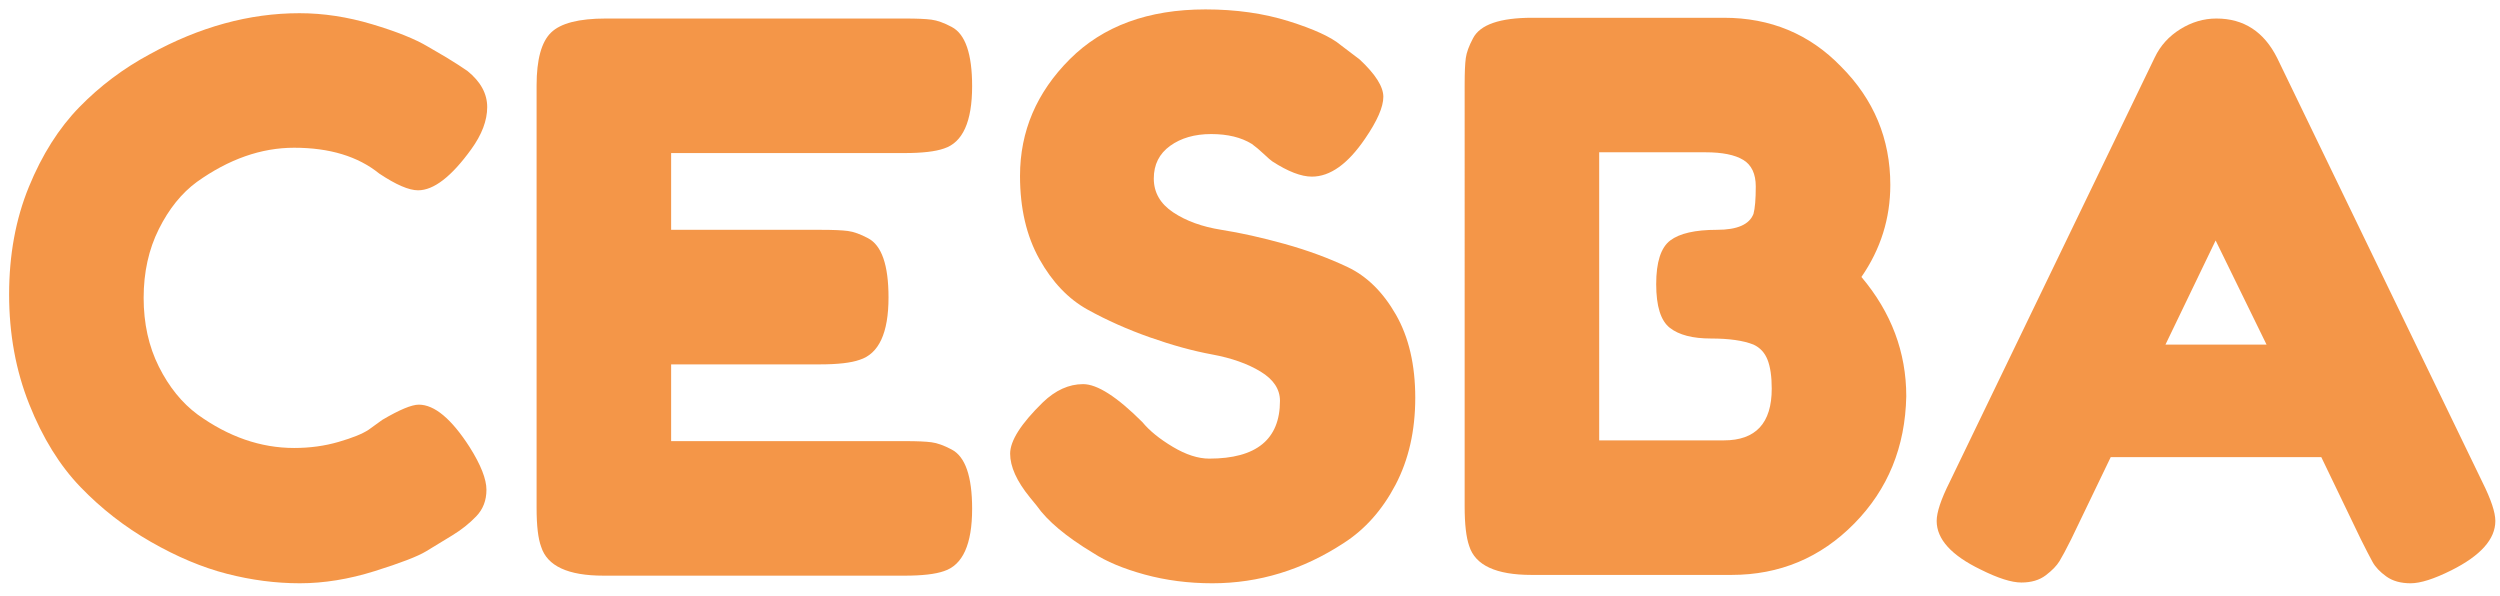 <?xml version="1.0" encoding="utf-8"?>
<!-- Generator: Adobe Illustrator 17.0.0, SVG Export Plug-In . SVG Version: 6.00 Build 0)  -->
<!DOCTYPE svg PUBLIC "-//W3C//DTD SVG 1.1//EN" "http://www.w3.org/Graphics/SVG/1.1/DTD/svg11.dtd">
<svg version="1.1" id="Capa_1" xmlns="http://www.w3.org/2000/svg" xmlns:xlink="http://www.w3.org/1999/xlink" x="0px" y="0px"
	 width="157.875px" height="37.625px" viewBox="0 0 157.875 37.625" enable-background="new 0 0 157.875 37.625"
	 xml:space="preserve">
<g>
	<path fill="#1D3D77" d="M-39.574,30.302l1.296-0.936c1.631-0.96,2.783-1.44,3.456-1.44c1.487,0,3.096,1.345,4.824,4.032
		c1.055,1.681,1.584,3.024,1.584,4.032c0,1.008-0.324,1.849-0.972,2.52c-0.648,0.673-1.404,1.272-2.268,1.8
		c-0.864,0.529-1.692,1.033-2.484,1.512c-0.792,0.48-2.412,1.105-4.86,1.872c-2.448,0.768-4.813,1.152-7.092,1.152
		c-2.28,0-4.584-0.301-6.912-0.9c-2.329-0.6-4.729-1.607-7.2-3.024c-2.473-1.415-4.692-3.143-6.66-5.184
		c-1.969-2.04-3.588-4.655-4.86-7.848c-1.272-3.192-1.908-6.66-1.908-10.404c0-3.744,0.624-7.139,1.872-10.188
		c1.248-3.047,2.844-5.567,4.788-7.56c1.944-1.991,4.164-3.66,6.66-5.004c4.704-2.592,9.432-3.888,14.184-3.888
		c2.255,0,4.547,0.349,6.876,1.044c2.328,0.696,4.091,1.404,5.292,2.124l1.728,1.008c0.864,0.529,1.536,0.961,2.016,1.296
		c1.248,1.008,1.872,2.149,1.872,3.42c0,1.272-0.504,2.604-1.512,3.996c-1.872,2.592-3.553,3.888-5.04,3.888
		c-0.864,0-2.088-0.528-3.672-1.584c-2.016-1.631-4.705-2.448-8.064-2.448c-3.121,0-6.192,1.08-9.216,3.24
		c-1.44,1.056-2.64,2.544-3.6,4.464c-0.96,1.92-1.44,4.093-1.44,6.516c0,2.424,0.479,4.597,1.44,6.516
		c0.96,1.92,2.184,3.432,3.672,4.536c2.927,2.113,5.976,3.168,9.144,3.168c1.487,0,2.892-0.191,4.212-0.576
		C-41.099,31.07-40.151,30.687-39.574,30.302z"/>
</g>
<circle fill="#1D3D77" cx="-26.18" cy="18.423" r="8"/>
<circle fill="none" stroke="#1D3D77" stroke-width="6" stroke-miterlimit="10" cx="-46.509" cy="18.423" r="38.375"/>
<g display="none">
	<path display="inline" fill="#F49648" d="M-75.726,80.414l0.432-0.312c0.544-0.32,0.928-0.48,1.152-0.48
		c0.496,0,1.032,0.448,1.608,1.344c0.352,0.561,0.528,1.008,0.528,1.344s-0.108,0.616-0.324,0.84
		c-0.216,0.224-0.468,0.424-0.756,0.6c-0.288,0.176-0.564,0.344-0.828,0.504c-0.264,0.16-0.804,0.368-1.62,0.624
		s-1.604,0.384-2.364,0.384s-1.528-0.101-2.304-0.3c-0.776-0.2-1.576-0.536-2.4-1.008c-0.824-0.472-1.564-1.048-2.22-1.728
		c-0.656-0.68-1.196-1.552-1.62-2.616c-0.424-1.064-0.636-2.22-0.636-3.468s0.208-2.38,0.624-3.396
		c0.416-1.016,0.948-1.856,1.596-2.52s1.388-1.22,2.22-1.668c1.568-0.864,3.144-1.296,4.728-1.296c0.752,0,1.516,0.116,2.292,0.348
		c0.776,0.232,1.364,0.468,1.764,0.708l0.576,0.336c0.288,0.176,0.512,0.32,0.672,0.432c0.416,0.336,0.624,0.716,0.624,1.14
		s-0.168,0.868-0.504,1.332c-0.624,0.864-1.184,1.296-1.68,1.296c-0.288,0-0.696-0.176-1.224-0.528
		c-0.672-0.544-1.568-0.816-2.688-0.816c-1.041,0-2.064,0.36-3.072,1.08c-0.48,0.352-0.88,0.848-1.2,1.488
		c-0.32,0.64-0.48,1.364-0.48,2.172c0,0.808,0.16,1.532,0.48,2.172c0.32,0.64,0.728,1.144,1.224,1.512
		c0.976,0.704,1.992,1.056,3.048,1.056c0.496,0,0.964-0.063,1.404-0.192C-76.235,80.67-75.919,80.542-75.726,80.414z"/>
	<path display="inline" fill="#F49648" d="M-66.174,80.774h7.392c0.368,0,0.644,0.012,0.828,0.036
		c0.184,0.024,0.396,0.1,0.636,0.228c0.432,0.224,0.648,0.848,0.648,1.872c0,1.12-0.296,1.776-0.888,1.968
		c-0.272,0.096-0.688,0.144-1.248,0.144h-9.504c-1.12,0-1.776-0.304-1.968-0.912c-0.096-0.256-0.144-0.664-0.144-1.224V69.542
		c0-0.816,0.152-1.372,0.456-1.668c0.304-0.296,0.88-0.444,1.728-0.444h9.456c0.368,0,0.644,0.012,0.828,0.036
		c0.184,0.024,0.396,0.1,0.636,0.228c0.432,0.225,0.648,0.848,0.648,1.872c0,1.12-0.296,1.776-0.888,1.968
		c-0.272,0.096-0.688,0.144-1.248,0.144h-7.368v2.424h4.752c0.368,0,0.644,0.012,0.828,0.036c0.184,0.024,0.396,0.1,0.636,0.228
		c0.432,0.224,0.648,0.848,0.648,1.872c0,1.12-0.304,1.776-0.912,1.968c-0.272,0.096-0.688,0.144-1.248,0.144h-4.704V80.774z"/>
	<path display="inline" fill="#F49648" d="M-54.847,82.55c-0.417-0.512-0.624-0.972-0.624-1.38c0-0.408,0.344-0.948,1.032-1.62
		c0.4-0.384,0.824-0.576,1.272-0.576s1.072,0.4,1.872,1.2c0.224,0.272,0.544,0.532,0.96,0.78s0.8,0.372,1.152,0.372
		c1.488,0,2.232-0.608,2.232-1.824c0-0.368-0.204-0.676-0.612-0.924c-0.408-0.248-0.916-0.428-1.524-0.54s-1.264-0.292-1.968-0.54
		c-0.705-0.248-1.36-0.54-1.968-0.876s-1.116-0.868-1.524-1.596c-0.408-0.728-0.612-1.604-0.612-2.628
		c0-1.408,0.524-2.636,1.572-3.684c1.048-1.048,2.476-1.572,4.284-1.572c0.96,0,1.836,0.124,2.628,0.372s1.34,0.5,1.644,0.756
		l0.6,0.456c0.496,0.464,0.744,0.856,0.744,1.176c0,0.32-0.192,0.76-0.576,1.32c-0.544,0.8-1.104,1.2-1.68,1.2
		c-0.336,0-0.752-0.16-1.248-0.48c-0.048-0.032-0.14-0.112-0.276-0.24c-0.136-0.128-0.26-0.232-0.372-0.312
		c-0.336-0.208-0.764-0.312-1.284-0.312c-0.521,0-0.952,0.124-1.296,0.372s-0.516,0.592-0.516,1.032c0,0.44,0.204,0.796,0.612,1.068
		c0.408,0.272,0.916,0.456,1.524,0.552c0.608,0.096,1.272,0.244,1.992,0.444c0.72,0.2,1.384,0.444,1.992,0.732
		s1.116,0.789,1.524,1.5c0.408,0.712,0.612,1.588,0.612,2.628c0,1.041-0.208,1.956-0.624,2.748c-0.417,0.792-0.96,1.404-1.632,1.836
		c-1.296,0.849-2.68,1.272-4.152,1.272c-0.752,0-1.464-0.092-2.136-0.276c-0.672-0.184-1.216-0.412-1.632-0.684
		c-0.848-0.512-1.44-1.008-1.776-1.488L-54.847,82.55z"/>
	<path display="inline" fill="#F49648" d="M-28.591,75.59c0.944,1.12,1.416,2.376,1.416,3.768c-0.032,1.6-0.58,2.94-1.644,4.02
		s-2.356,1.62-3.876,1.62h-6.312c-1.12,0-1.776-0.304-1.968-0.912c-0.096-0.272-0.144-0.688-0.144-1.248v-13.32
		c0-0.384,0.012-0.664,0.036-0.84c0.024-0.176,0.1-0.384,0.228-0.624c0.224-0.432,0.848-0.648,1.872-0.648h6.048
		c1.472,0,2.704,0.513,3.696,1.536c1.04,1.041,1.56,2.288,1.56,3.744C-27.679,73.742-27.984,74.71-28.591,75.59z M-31.424,79.118
		c0-0.384-0.044-0.688-0.132-0.912s-0.236-0.384-0.444-0.48c-0.32-0.128-0.768-0.192-1.344-0.192c-0.576,0-1.008-0.112-1.296-0.336
		c-0.288-0.224-0.432-0.684-0.432-1.38c0-0.696,0.148-1.156,0.444-1.38c0.296-0.224,0.788-0.336,1.476-0.336
		c0.64,0,1.023-0.168,1.152-0.504c0.048-0.176,0.072-0.464,0.072-0.864c0-0.4-0.132-0.68-0.396-0.84
		c-0.264-0.16-0.66-0.24-1.188-0.24h-3.36v9.096h3.936C-31.927,80.75-31.424,80.206-31.424,79.118z"/>
	<path display="inline" fill="#F49648" d="M-15.464,68.678l6.48,13.392c0.272,0.544,0.408,0.952,0.408,1.224
		c0,0.576-0.464,1.096-1.392,1.56c-0.544,0.272-0.972,0.408-1.284,0.408s-0.568-0.072-0.768-0.216
		c-0.2-0.144-0.344-0.296-0.432-0.456c-0.088-0.16-0.212-0.399-0.372-0.72l-1.248-2.592h-6.648l-1.248,2.592
		c-0.16,0.32-0.284,0.552-0.372,0.696s-0.232,0.292-0.432,0.444c-0.201,0.152-0.456,0.228-0.768,0.228s-0.74-0.136-1.284-0.408
		c-0.928-0.448-1.392-0.96-1.392-1.536c0-0.272,0.136-0.68,0.408-1.224l6.48-13.416c0.176-0.368,0.444-0.664,0.804-0.888
		c0.36-0.224,0.74-0.336,1.14-0.336C-16.519,67.43-15.88,67.846-15.464,68.678z M-17.407,74.438l-1.584,3.288h3.192L-17.407,74.438z
		"/>
</g>
<g display="none">
	<path display="inline" fill="#1D3D77" d="M435.169,350.758l1.296-0.936c1.631-0.96,2.783-1.44,3.456-1.44
		c1.487,0,3.096,1.345,4.824,4.032c1.055,1.681,1.584,3.024,1.584,4.032c0,1.008-0.324,1.849-0.972,2.52
		c-0.648,0.673-1.404,1.272-2.268,1.8c-0.864,0.529-1.692,1.033-2.484,1.512c-0.792,0.48-2.412,1.105-4.86,1.872
		c-2.448,0.768-4.813,1.152-7.092,1.152c-2.28,0-4.584-0.301-6.912-0.9c-2.329-0.6-4.729-1.607-7.2-3.024
		c-2.473-1.415-4.692-3.143-6.66-5.184c-1.969-2.04-3.588-4.655-4.86-7.848c-1.272-3.192-1.908-6.66-1.908-10.404
		c0-3.744,0.624-7.139,1.872-10.188c1.248-3.047,2.844-5.567,4.788-7.56c1.944-1.991,4.164-3.66,6.66-5.004
		c4.704-2.592,9.432-3.888,14.184-3.888c2.255,0,4.547,0.349,6.876,1.044c2.328,0.696,4.091,1.404,5.292,2.124l1.728,1.008
		c0.864,0.529,1.536,0.961,2.016,1.296c1.248,1.008,1.872,2.149,1.872,3.42c0,1.272-0.504,2.604-1.512,3.996
		c-1.872,2.592-3.553,3.888-5.04,3.888c-0.864,0-2.088-0.528-3.672-1.584c-2.016-1.631-4.705-2.448-8.064-2.448
		c-3.121,0-6.192,1.08-9.216,3.24c-1.44,1.056-2.64,2.544-3.6,4.464c-0.96,1.92-1.44,4.093-1.44,6.516
		c0,2.424,0.479,4.597,1.44,6.516c0.96,1.92,2.184,3.432,3.672,4.536c2.927,2.113,5.976,3.168,9.144,3.168
		c1.487,0,2.892-0.191,4.212-0.576C433.645,351.526,434.593,351.142,435.169,350.758z"/>
	<path display="inline" fill="#1D3D77" d="M463.824,351.838H486c1.104,0,1.932,0.036,2.484,0.108
		c0.551,0.072,1.188,0.301,1.908,0.684c1.296,0.673,1.944,2.545,1.944,5.616c0,3.36-0.889,5.328-2.664,5.904
		c-0.817,0.288-2.064,0.432-3.744,0.432h-28.512c-3.36,0-5.328-0.911-5.904-2.736c-0.288-0.768-0.432-1.991-0.432-3.672v-40.032
		c0-2.448,0.456-4.115,1.368-5.004c0.911-0.888,2.639-1.332,5.184-1.332H486c1.104,0,1.932,0.036,2.484,0.108
		c0.551,0.072,1.188,0.3,1.908,0.684c1.296,0.673,1.944,2.544,1.944,5.616c0,3.36-0.889,5.328-2.664,5.904
		c-0.817,0.288-2.064,0.432-3.744,0.432h-22.104v7.272h14.256c1.104,0,1.932,0.036,2.484,0.108c0.551,0.072,1.188,0.3,1.908,0.684
		c1.296,0.672,1.944,2.544,1.944,5.616c0,3.36-0.912,5.328-2.736,5.904c-0.817,0.288-2.064,0.432-3.744,0.432h-14.112V351.838z"/>
	<path display="inline" fill="#1D3D77" d="M497.807,357.166c-1.249-1.536-1.872-2.916-1.872-4.14c0-1.224,1.032-2.844,3.096-4.86
		c1.199-1.152,2.472-1.728,3.816-1.728c1.343,0,3.215,1.2,5.616,3.6c0.671,0.817,1.631,1.596,2.88,2.34
		c1.248,0.745,2.399,1.116,3.456,1.116c4.464,0,6.696-1.824,6.696-5.472c0-1.104-0.612-2.027-1.836-2.772
		c-1.224-0.744-2.749-1.284-4.572-1.62c-1.825-0.335-3.792-0.875-5.904-1.62c-2.113-0.744-4.08-1.62-5.904-2.628
		c-1.825-1.008-3.348-2.603-4.572-4.788c-1.224-2.184-1.836-4.812-1.836-7.884c0-4.223,1.572-7.908,4.716-11.052
		c3.143-3.144,7.427-4.716,12.852-4.716c2.88,0,5.508,0.373,7.884,1.116c2.376,0.745,4.02,1.5,4.932,2.268l1.8,1.368
		c1.487,1.393,2.232,2.568,2.232,3.528c0,0.96-0.576,2.28-1.728,3.96c-1.632,2.401-3.312,3.6-5.04,3.6
		c-1.008,0-2.256-0.479-3.744-1.44c-0.144-0.095-0.421-0.335-0.828-0.72c-0.408-0.384-0.781-0.695-1.116-0.936
		c-1.008-0.623-2.292-0.936-3.852-0.936c-1.561,0-2.856,0.373-3.888,1.116c-1.033,0.745-1.548,1.776-1.548,3.096
		c0,1.321,0.612,2.389,1.836,3.204c1.224,0.817,2.747,1.368,4.572,1.656c1.824,0.288,3.816,0.732,5.976,1.332
		c2.16,0.601,4.151,1.332,5.976,2.196c1.824,0.864,3.348,2.365,4.572,4.5c1.224,2.136,1.836,4.764,1.836,7.884
		c0,3.121-0.624,5.868-1.872,8.244c-1.249,2.376-2.88,4.212-4.896,5.508c-3.888,2.545-8.041,3.816-12.456,3.816
		c-2.257,0-4.392-0.277-6.408-0.828s-3.648-1.235-4.896-2.052c-2.545-1.536-4.32-3.024-5.328-4.464L497.807,357.166z"/>
	<path display="inline" fill="#1D3D77" d="M576.574,336.286c2.832,3.36,4.248,7.128,4.248,11.304
		c-0.097,4.801-1.74,8.82-4.932,12.06c-3.192,3.24-7.068,4.86-11.628,4.86h-18.936c-3.36,0-5.328-0.912-5.904-2.736
		c-0.288-0.815-0.432-2.063-0.432-3.744v-39.96c0-1.152,0.036-1.991,0.108-2.52c0.072-0.527,0.299-1.152,0.684-1.872
		c0.672-1.296,2.544-1.944,5.616-1.944h18.144c4.416,0,8.111,1.537,11.088,4.608c3.12,3.121,4.68,6.865,4.68,11.232
		C579.311,330.742,578.398,333.647,576.574,336.286z M568.078,346.87c0-1.152-0.132-2.063-0.396-2.736
		c-0.264-0.671-0.708-1.152-1.332-1.44c-0.961-0.383-2.304-0.576-4.032-0.576s-3.024-0.335-3.888-1.008
		c-0.864-0.671-1.296-2.052-1.296-4.14c0-2.088,0.443-3.467,1.332-4.14c0.888-0.672,2.364-1.008,4.428-1.008
		c1.919,0,3.071-0.504,3.456-1.512c0.144-0.528,0.216-1.392,0.216-2.592c0-1.2-0.396-2.04-1.188-2.52
		c-0.792-0.479-1.98-0.72-3.564-0.72h-10.08v27.288h11.808C566.566,351.766,568.078,350.135,568.078,346.87z"/>
	<path display="inline" fill="#1D3D77" d="M615.958,315.55l19.44,40.176c0.816,1.632,1.224,2.856,1.224,3.672
		c0,1.728-1.393,3.289-4.176,4.68c-1.633,0.815-2.916,1.224-3.852,1.224s-1.705-0.216-2.304-0.648
		c-0.601-0.432-1.033-0.887-1.296-1.368c-0.265-0.479-0.637-1.199-1.116-2.16l-3.744-7.776H600.19l-3.744,7.776
		c-0.48,0.961-0.853,1.656-1.116,2.088c-0.264,0.432-0.696,0.876-1.296,1.332c-0.601,0.456-1.368,0.684-2.304,0.684
		s-2.221-0.408-3.852-1.224c-2.784-1.343-4.176-2.88-4.176-4.608c0-0.815,0.407-2.04,1.224-3.672l19.44-40.248
		c0.527-1.104,1.332-1.991,2.412-2.664c1.08-0.671,2.22-1.008,3.42-1.008C612.79,311.806,614.71,313.054,615.958,315.55z
		 M610.126,332.83l-4.752,9.864h9.576L610.126,332.83z"/>
</g>
<g>
	<path fill="#F49648" d="M23.279,27.138l0.864-0.624c1.087-0.64,1.855-0.96,2.304-0.96c0.992,0,2.064,0.896,3.216,2.688
		c0.704,1.12,1.056,2.016,1.056,2.688c0,0.672-0.216,1.232-0.648,1.68c-0.432,0.449-0.936,0.849-1.512,1.2
		c-0.576,0.353-1.128,0.688-1.656,1.008c-0.528,0.32-1.608,0.737-3.24,1.248c-1.632,0.512-3.208,0.768-4.728,0.768
		c-1.521,0-3.056-0.2-4.608-0.6c-1.553-0.399-3.152-1.072-4.8-2.016c-1.648-0.943-3.128-2.095-4.44-3.456
		c-1.313-1.36-2.393-3.104-3.24-5.232c-0.849-2.127-1.272-4.44-1.272-6.936c0-2.496,0.416-4.76,1.248-6.792
		C2.655,9.77,3.719,8.09,5.015,6.762c1.296-1.328,2.775-2.44,4.44-3.336c3.136-1.728,6.288-2.592,9.456-2.592
		c1.503,0,3.031,0.232,4.584,0.696c1.552,0.464,2.728,0.936,3.528,1.416l1.152,0.672c0.576,0.353,1.024,0.64,1.344,0.864
		c0.832,0.672,1.248,1.433,1.248,2.28c0,0.848-0.336,1.736-1.008,2.664c-1.248,1.728-2.368,2.592-3.36,2.592
		c-0.576,0-1.392-0.352-2.448-1.056c-1.344-1.087-3.137-1.632-5.376-1.632c-2.081,0-4.128,0.72-6.144,2.16
		c-0.96,0.704-1.76,1.696-2.4,2.976c-0.64,1.28-0.96,2.729-0.96,4.344c0,1.616,0.32,3.064,0.96,4.344
		c0.64,1.28,1.456,2.289,2.448,3.024c1.952,1.408,3.984,2.112,6.096,2.112c0.991,0,1.927-0.127,2.808-0.384
		C22.263,27.65,22.895,27.394,23.279,27.138z"/>
	<path fill="#F49648" d="M42.382,27.857h14.784c0.735,0,1.288,0.024,1.656,0.072c0.368,0.048,0.792,0.2,1.272,0.456
		c0.864,0.448,1.296,1.696,1.296,3.744c0,2.24-0.592,3.552-1.776,3.936c-0.544,0.192-1.376,0.288-2.496,0.288H38.11
		c-2.24,0-3.552-0.607-3.936-1.824c-0.192-0.511-0.288-1.327-0.288-2.448V5.394c0-1.632,0.304-2.744,0.912-3.336
		c0.607-0.592,1.759-0.888,3.456-0.888h18.912c0.735,0,1.288,0.024,1.656,0.072c0.368,0.048,0.792,0.2,1.272,0.456
		c0.864,0.448,1.296,1.696,1.296,3.744c0,2.24-0.592,3.552-1.776,3.936c-0.544,0.192-1.376,0.288-2.496,0.288H42.382v4.848h9.504
		c0.736,0,1.288,0.024,1.656,0.072c0.367,0.048,0.792,0.2,1.272,0.456c0.864,0.449,1.296,1.696,1.296,3.744
		c0,2.24-0.608,3.552-1.824,3.936c-0.544,0.192-1.376,0.288-2.496,0.288h-9.408V27.857z"/>
	<path fill="#F49648" d="M65.038,31.41c-0.833-1.024-1.248-1.944-1.248-2.76s0.688-1.896,2.064-3.24
		c0.799-0.768,1.647-1.152,2.544-1.152c0.896,0,2.144,0.8,3.744,2.4c0.448,0.544,1.088,1.064,1.92,1.56
		c0.832,0.497,1.6,0.744,2.304,0.744c2.976,0,4.464-1.216,4.464-3.648c0-0.736-0.408-1.352-1.224-1.848
		c-0.816-0.496-1.833-0.855-3.048-1.08c-1.216-0.224-2.528-0.583-3.936-1.08c-1.409-0.496-2.721-1.08-3.936-1.752
		c-1.217-0.672-2.232-1.736-3.048-3.192c-0.816-1.456-1.224-3.208-1.224-5.256c0-2.815,1.047-5.271,3.144-7.368
		c2.096-2.095,4.952-3.144,8.568-3.144c1.92,0,3.672,0.248,5.256,0.744c1.584,0.497,2.68,1,3.288,1.512l1.2,0.912
		c0.992,0.928,1.488,1.712,1.488,2.352c0,0.641-0.384,1.521-1.152,2.64c-1.088,1.601-2.208,2.4-3.36,2.4
		c-0.672,0-1.504-0.319-2.496-0.96c-0.096-0.063-0.28-0.223-0.552-0.48c-0.272-0.255-0.521-0.463-0.744-0.624
		c-0.672-0.416-1.528-0.624-2.568-0.624c-1.04,0-1.904,0.249-2.592,0.744c-0.688,0.497-1.032,1.184-1.032,2.064
		c0,0.88,0.408,1.592,1.224,2.136c0.816,0.544,1.832,0.912,3.048,1.104c1.216,0.192,2.544,0.488,3.984,0.888
		c1.44,0.401,2.768,0.888,3.984,1.464c1.215,0.576,2.232,1.576,3.048,3s1.224,3.176,1.224,5.256c0,2.081-0.417,3.912-1.248,5.496
		c-0.833,1.584-1.92,2.808-3.264,3.672c-2.592,1.696-5.36,2.544-8.304,2.544c-1.504,0-2.928-0.185-4.272-0.552
		c-1.344-0.368-2.432-0.824-3.264-1.368c-1.697-1.024-2.88-2.016-3.552-2.976L65.038,31.41z"/>
	<path fill="#F49648" d="M117.549,17.49c1.888,2.24,2.832,4.752,2.832,7.536c-0.064,3.2-1.16,5.88-3.288,8.04
		c-2.128,2.16-4.712,3.24-7.752,3.24H96.717c-2.24,0-3.552-0.607-3.936-1.824c-0.192-0.543-0.288-1.375-0.288-2.496V5.346
		c0-0.768,0.024-1.328,0.072-1.68c0.048-0.352,0.199-0.768,0.456-1.248c0.447-0.864,1.695-1.296,3.744-1.296h12.096
		c2.944,0,5.407,1.024,7.392,3.072c2.08,2.081,3.12,4.577,3.12,7.488C119.373,13.793,118.765,15.73,117.549,17.49z M111.885,24.545
		c0-0.768-0.088-1.375-0.264-1.824c-0.176-0.448-0.472-0.768-0.888-0.96c-0.641-0.256-1.536-0.384-2.688-0.384
		c-1.152,0-2.016-0.224-2.592-0.672c-0.576-0.448-0.864-1.368-0.864-2.76c0-1.392,0.295-2.312,0.888-2.76
		c0.592-0.448,1.576-0.672,2.952-0.672c1.28,0,2.047-0.336,2.304-1.008c0.096-0.352,0.144-0.928,0.144-1.728
		c0-0.799-0.264-1.359-0.792-1.68c-0.528-0.32-1.32-0.48-2.376-0.48h-6.72V27.81h7.872C110.877,27.81,111.885,26.722,111.885,24.545
		z"/>
	<path fill="#F49648" d="M143.805,3.666l12.96,26.784c0.543,1.088,0.816,1.904,0.816,2.448c0,1.152-0.929,2.192-2.784,3.12
		c-1.088,0.543-1.944,0.816-2.568,0.816s-1.136-0.144-1.536-0.432c-0.4-0.288-0.688-0.592-0.864-0.912
		c-0.176-0.32-0.424-0.8-0.744-1.44l-2.496-5.184h-13.296l-2.496,5.184c-0.32,0.641-0.568,1.104-0.744,1.392
		c-0.176,0.288-0.464,0.584-0.864,0.888c-0.4,0.304-0.912,0.456-1.536,0.456c-0.624,0-1.48-0.272-2.568-0.816
		c-1.856-0.896-2.784-1.92-2.784-3.072c0-0.543,0.271-1.36,0.816-2.448l12.96-26.832c0.352-0.736,0.888-1.328,1.608-1.776
		c0.72-0.448,1.48-0.672,2.28-0.672C141.693,1.169,142.973,2.002,143.805,3.666z M139.917,15.186l-3.168,6.576h6.384L139.917,15.186
		z"/>
</g>
</svg>
